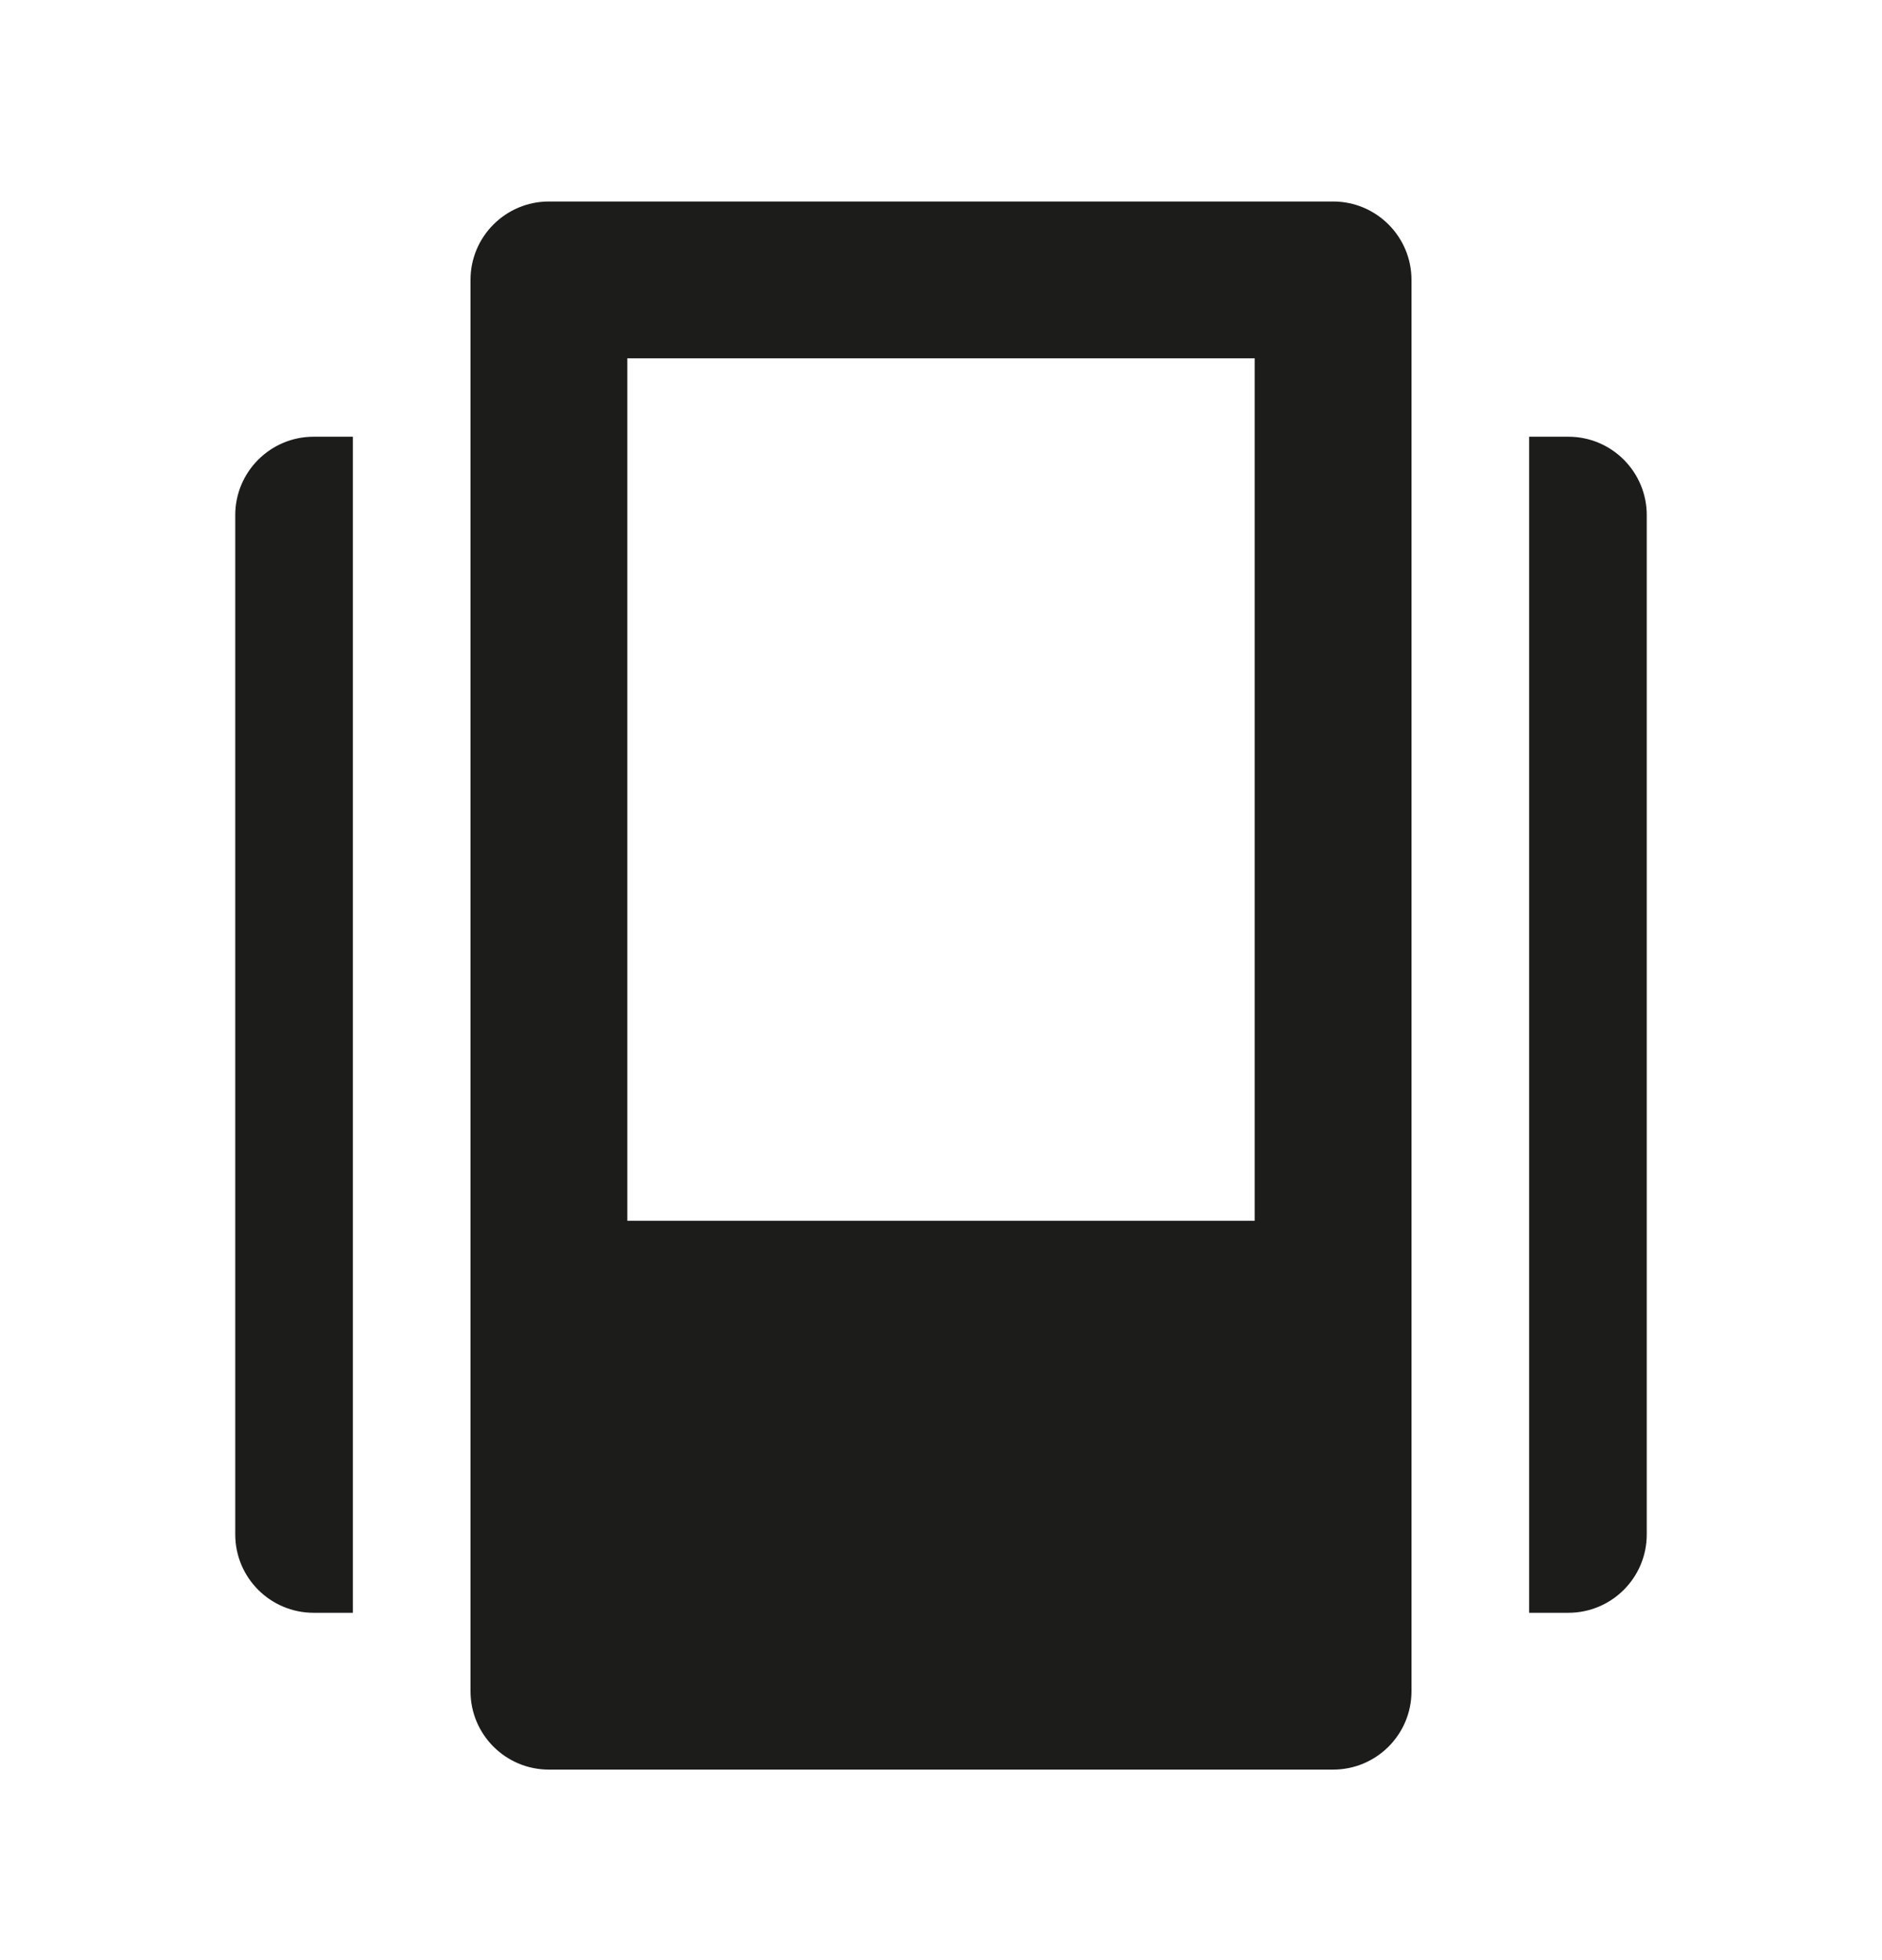 <svg xmlns="http://www.w3.org/2000/svg" fill="none" viewBox="0 0 24 25" height="25" width="24">
<path fill="#1C1C1A" d="M19.5 5.57H20C20.552 5.57 21 6.018 21 6.57V19.57C21 20.123 20.552 20.57 20 20.57H19.5V5.57Z"></path>
<path fill="#1C1C1A" d="M4 5.57H4.5V20.57H4C3.448 20.57 3 20.123 3 19.57V6.57C3 6.018 3.448 5.57 4 5.57Z"></path>
<path fill="#1C1C1A" d="M7 2.57C6.448 2.57 6 3.018 6 3.57V21.57C6 22.123 6.448 22.57 7 22.57H17C17.552 22.57 18 22.123 18 21.57V3.57C18 3.018 17.552 2.57 17 2.57H7ZM16 4.57V15.57H8V4.57H16Z"></path>
</svg>
